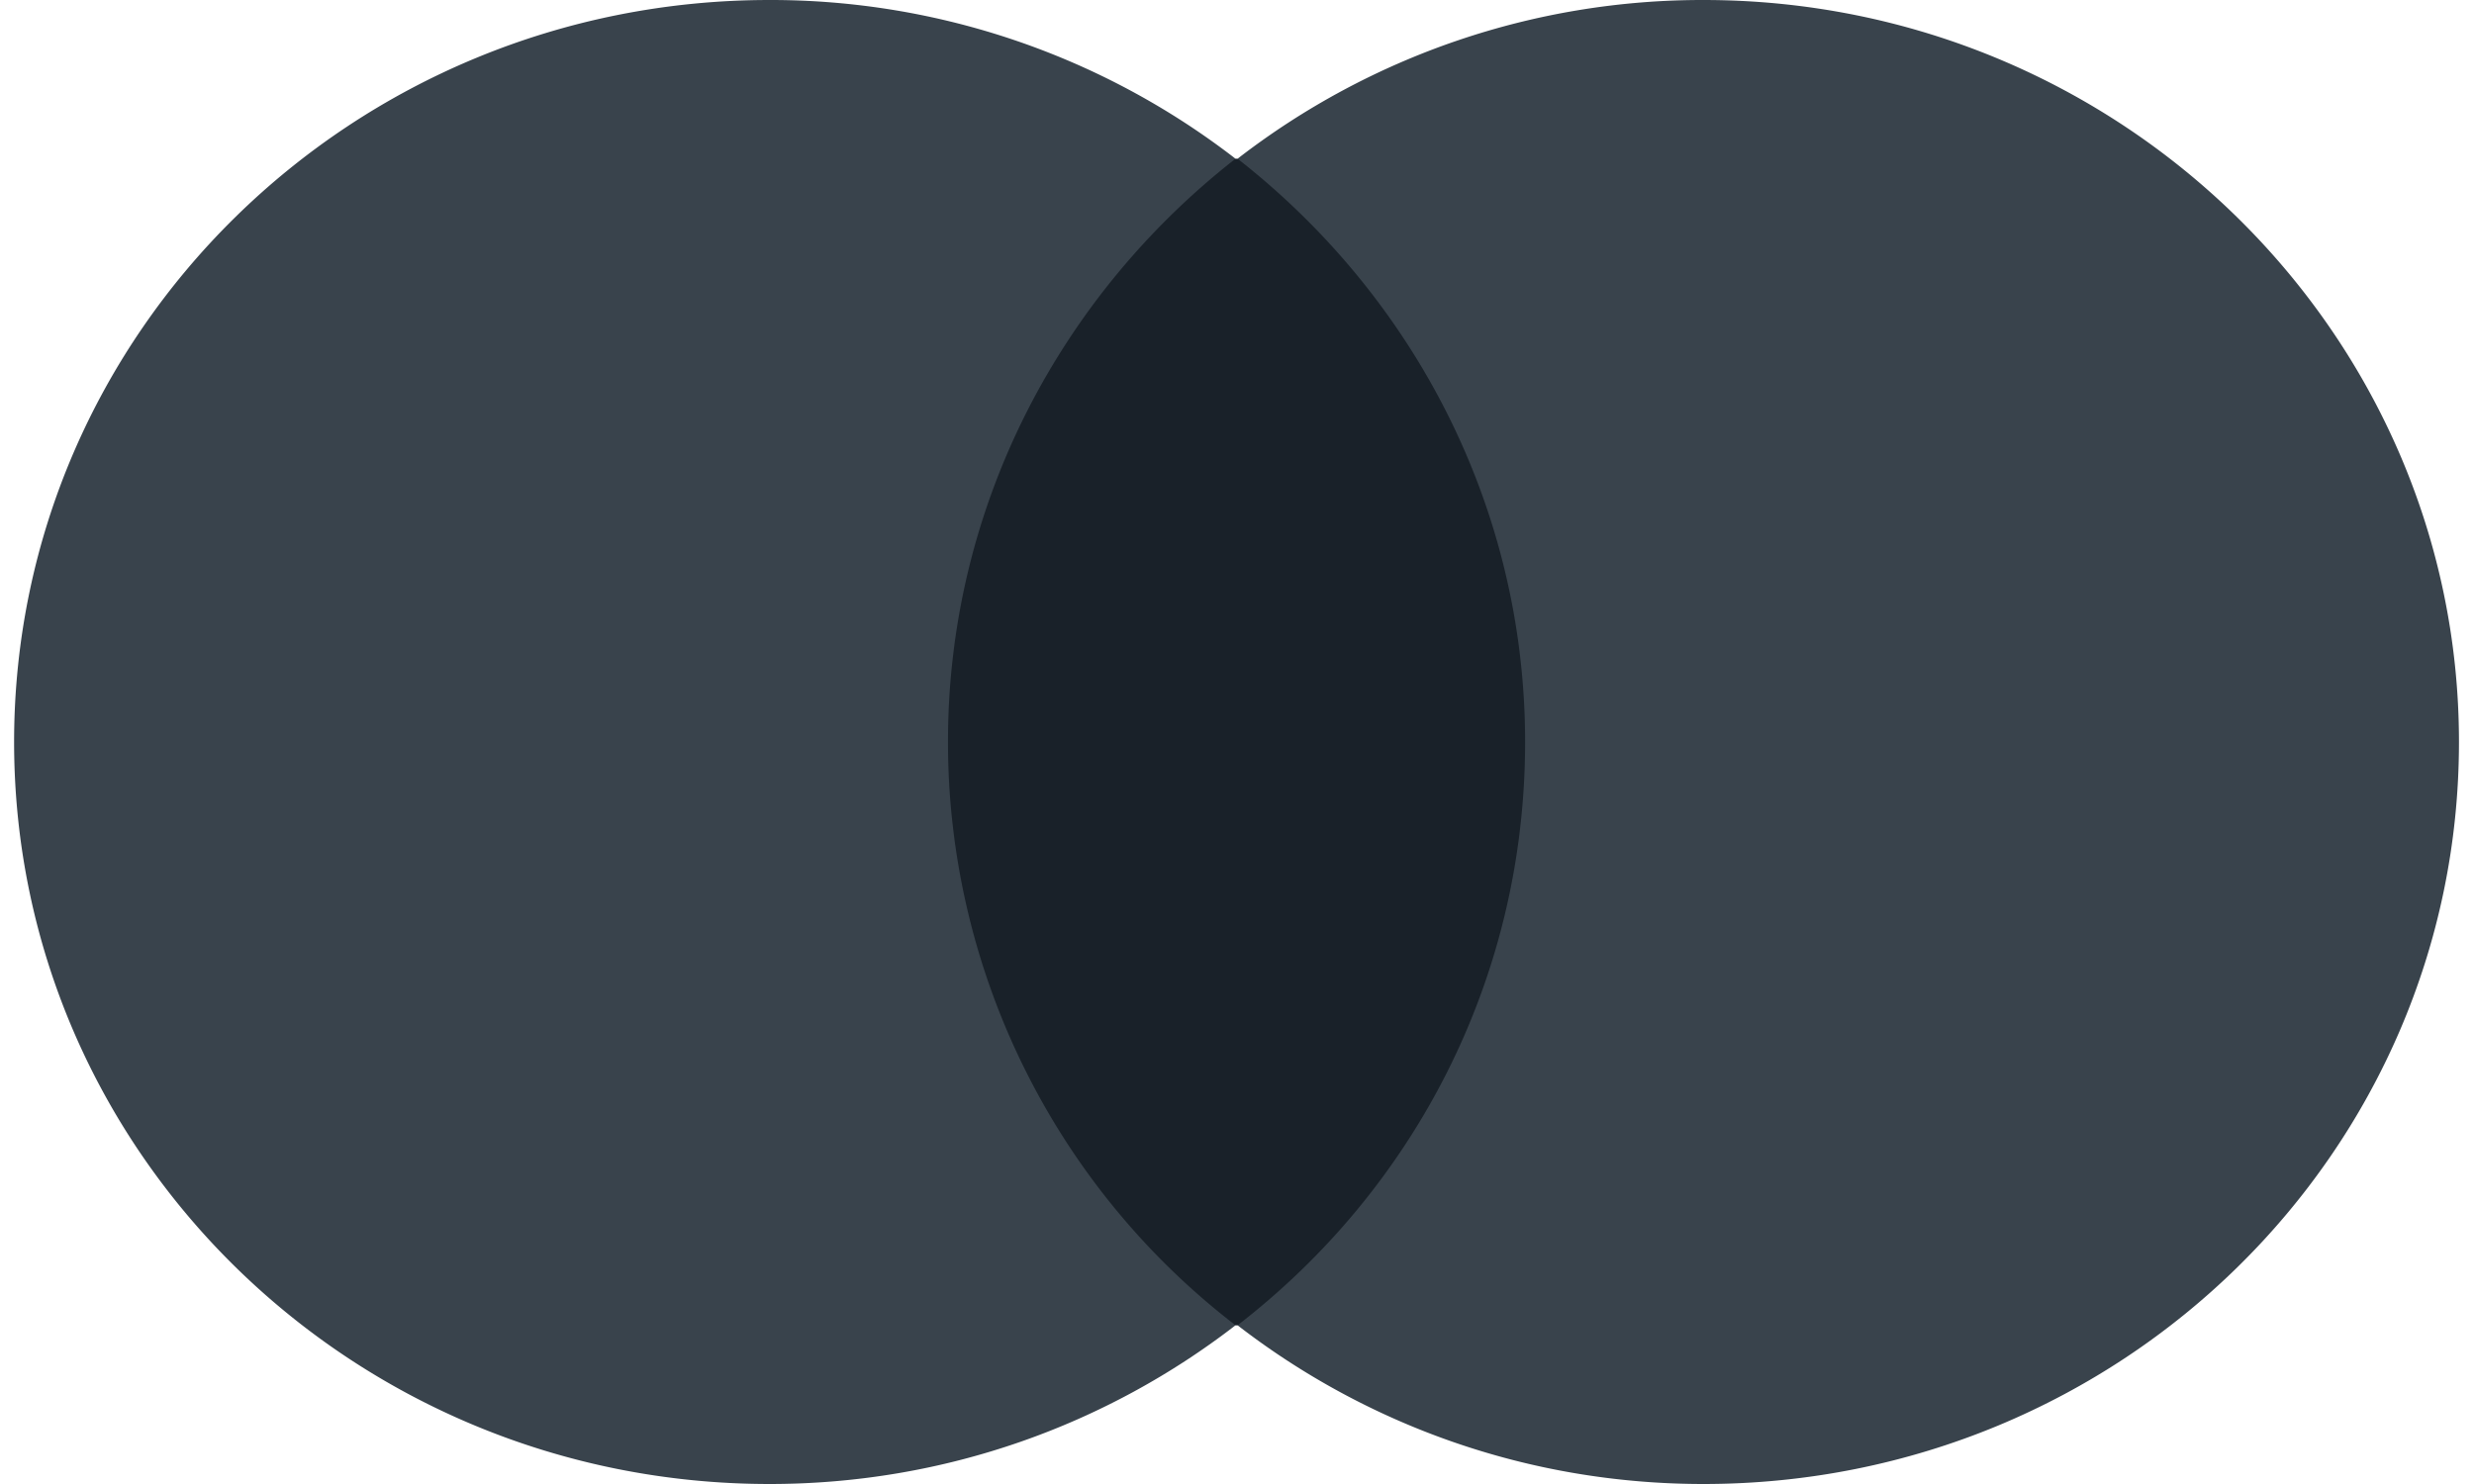 <svg xmlns="http://www.w3.org/2000/svg" width="40" height="24" fill="none"><path fill="#192129" d="M14.648 2.567h10.688v18.867H14.648z"/><path fill="#39434C" d="M15.327 12c0-3.833 1.833-7.233 4.649-9.433A12.28 12.28 0 0 0 12.443 0C5.691 0 .228 5.367.228 12s5.463 12 12.215 12c2.85 0 5.463-.967 7.533-2.567A11.9 11.9 0 0 1 15.327 12M39.757 12c0 6.633-5.463 12-12.215 12-2.85 0-5.463-.967-7.533-2.567 2.85-2.2 4.649-5.6 4.649-9.433s-1.832-7.233-4.649-9.433A12.28 12.28 0 0 1 27.542 0c6.752 0 12.215 5.4 12.215 12"/></svg>